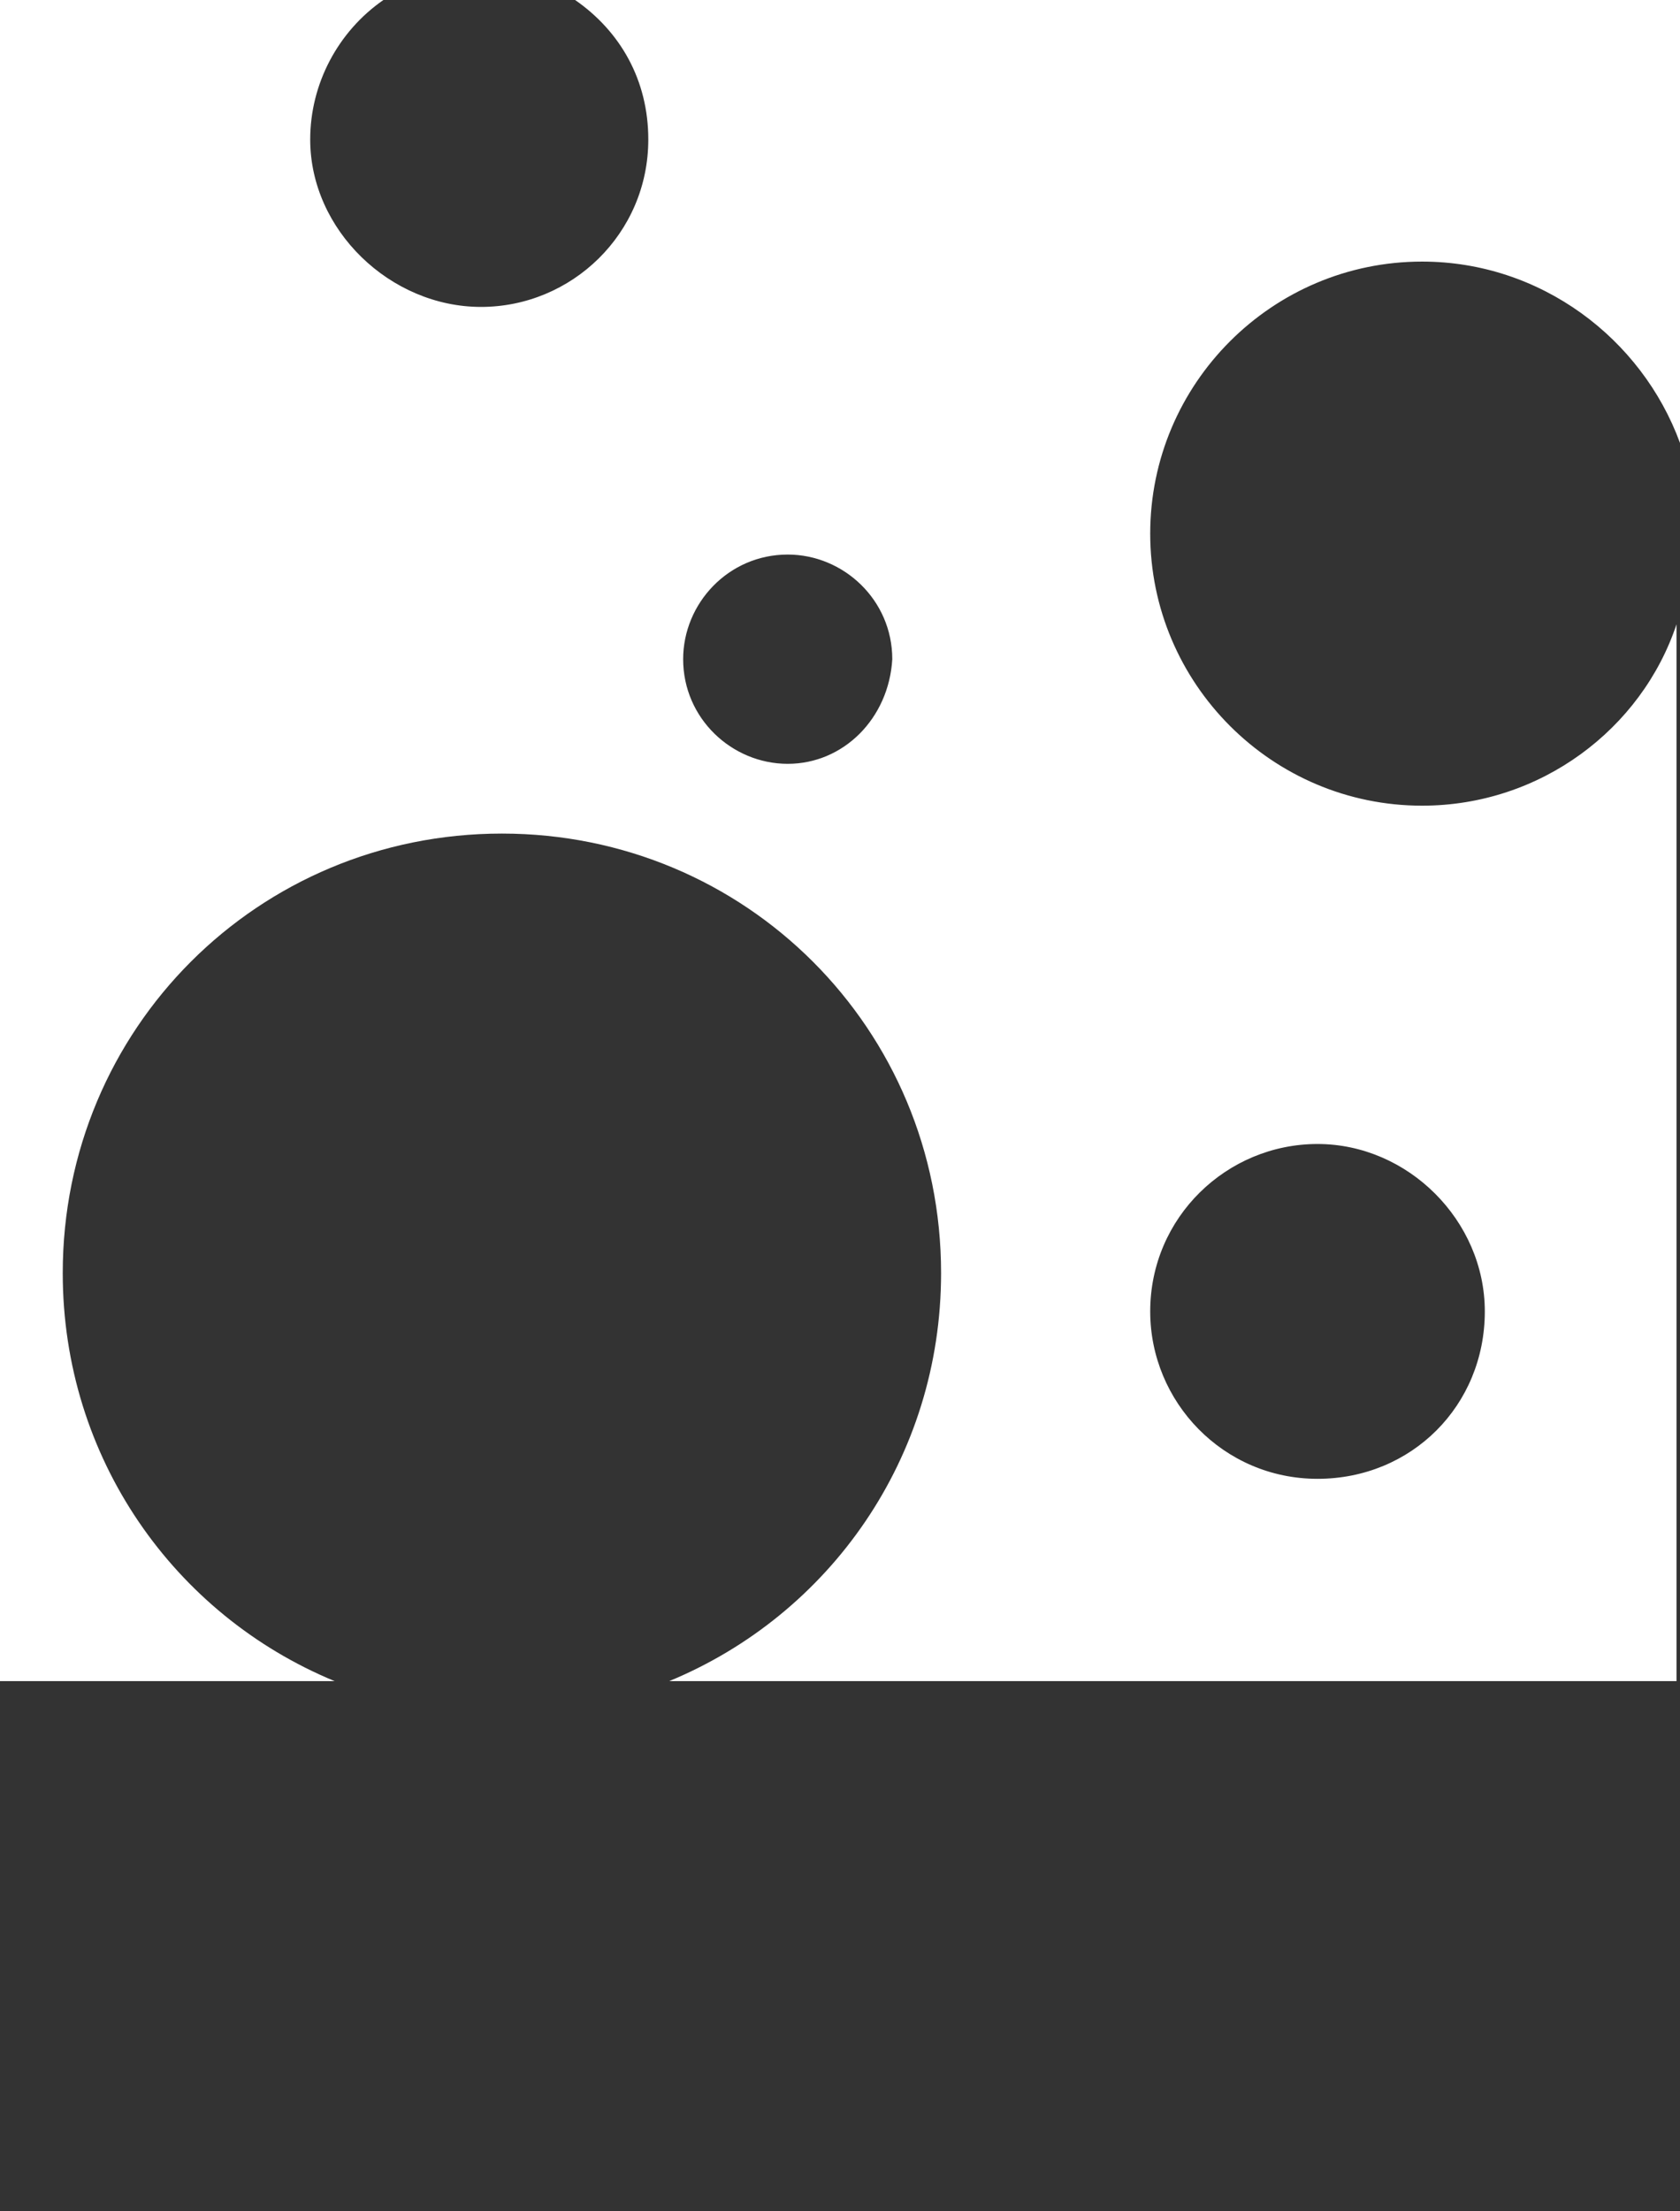 <?xml version="1.0" encoding="utf-8"?>
<!-- Generator: Adobe Illustrator 26.0.1, SVG Export Plug-In . SVG Version: 6.00 Build 0)  -->
<svg version="1.1" id="圖層_1" xmlns="http://www.w3.org/2000/svg" xmlns:xlink="http://www.w3.org/1999/xlink" x="0px" y="0px"
	 viewBox="0 0 48.2 63.4" style="enable-background:new 0 0 48.2 63.4;" xml:space="preserve">
<rect x="0" y="0" width="48.2" height="63.4" fill="#333333" stroke="none"/>
<style type="text/css">
	.st0{fill:#FFFFFF;}
</style>
<g>
	<path class="st0" d="M40.8,23.1c-4.3,0-7.8-3.5-7.8-7.8s3.5-7.8,7.8-7.8c3.4,0,6.3,2.2,7.4,5.2V0H16.5c1.3,0.9,2.1,2.3,2.1,4
		c0,2.7-2.2,4.8-4.8,4.8S8.9,6.6,8.9,4c0-1.6,0.8-3.1,2.1-4H0v48.2h9.6c-4.6-1.9-7.8-6.4-7.8-11.7c0-7,5.6-12.6,12.6-12.6
		s12.6,5.6,12.6,12.6c0,5.3-3.2,9.8-7.8,11.7h28.9V17.9C47.1,20.9,44.2,23.1,40.8,23.1z M22.6,21.9c-1.6,0-3-1.3-3-3
		c0-1.6,1.3-3,3-3c1.6,0,3,1.3,3,3C25.5,20.6,24.2,21.9,22.6,21.9z M37.8,42.4c-2.7,0-4.8-2.2-4.8-4.8c0-2.7,2.2-4.8,4.8-4.8
		s4.8,2.2,4.8,4.8C42.6,40.3,40.5,42.4,37.8,42.4z"/>
</g>
</svg>
